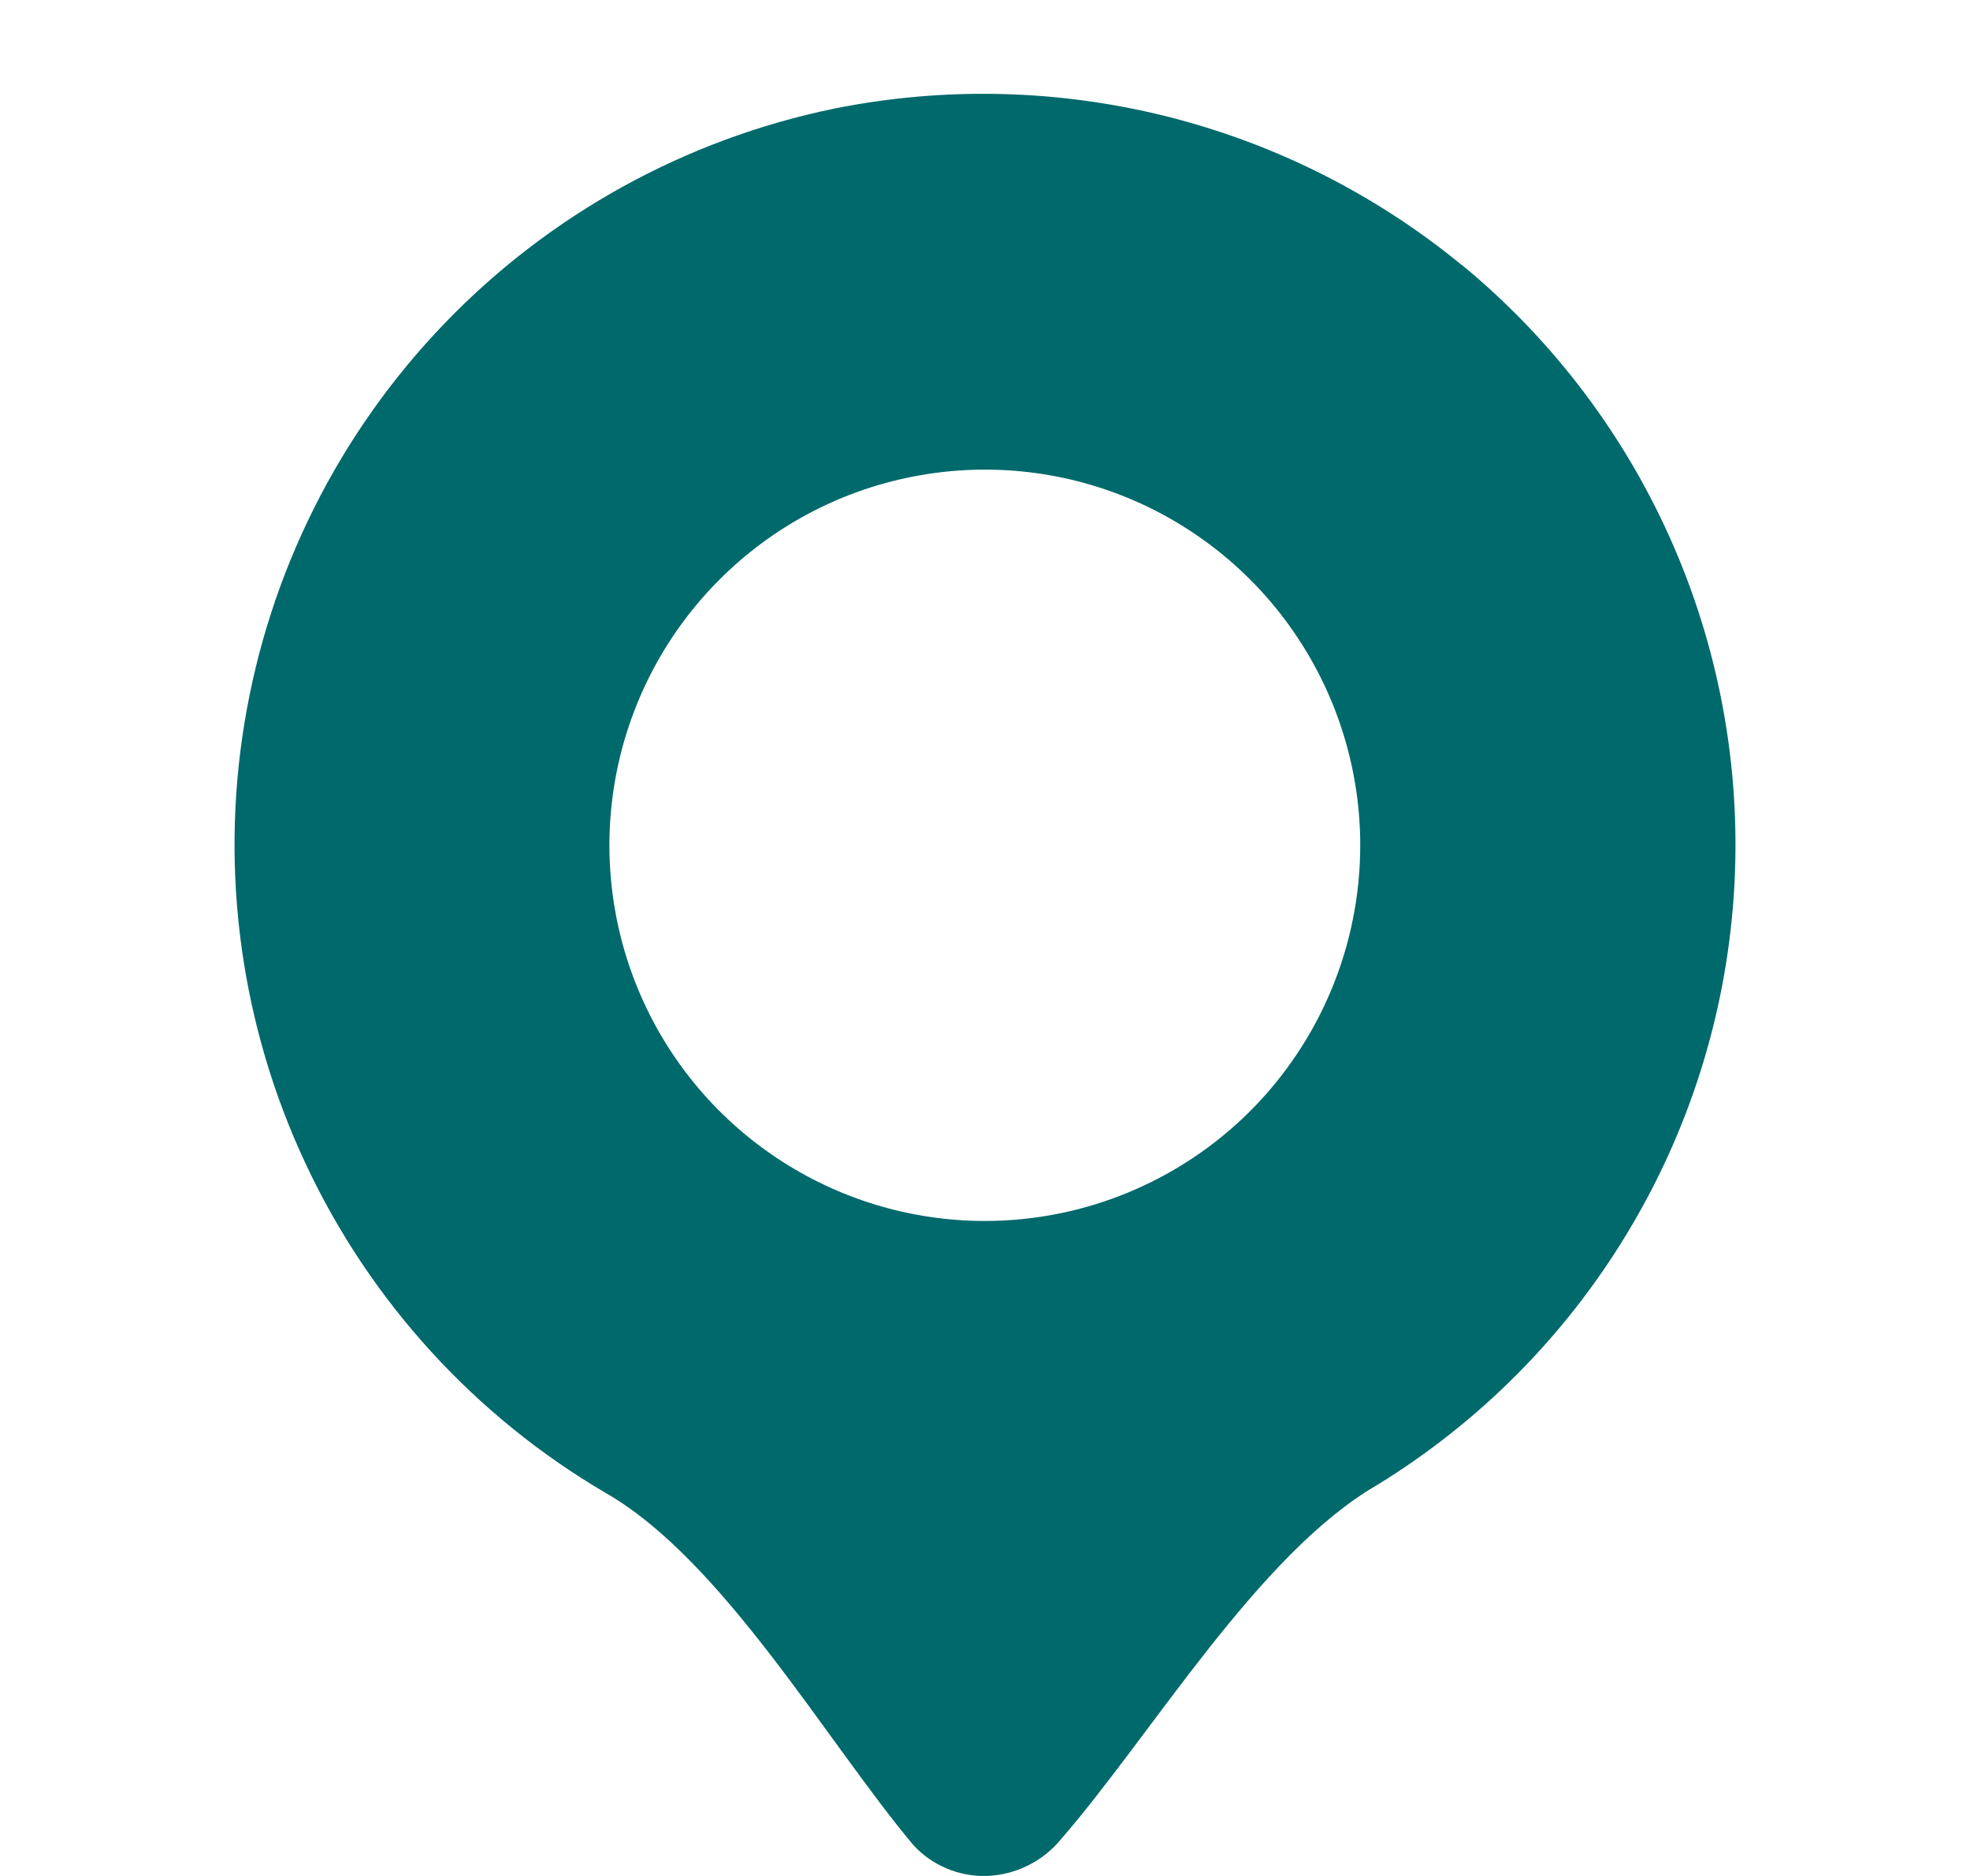 <?xml version="1.0" encoding="UTF-8"?> <svg xmlns="http://www.w3.org/2000/svg" width="21" height="20" viewBox="0 0 21 20" fill="none"><path d="M15.584 2.827C14.662 2.07 13.585 1.528 12.428 1.239C11.272 0.951 10.066 0.923 8.897 1.157C7.31 1.483 5.859 2.283 4.736 3.451C3.613 4.619 2.87 6.102 2.607 7.702C2.343 9.301 2.571 10.944 3.26 12.411C3.948 13.879 5.066 15.103 6.464 15.921C7.706 16.637 8.812 18.567 9.733 19.667C9.832 19.776 9.953 19.862 10.089 19.919C10.225 19.977 10.371 20.004 10.518 20C10.669 19.994 10.817 19.958 10.952 19.891C11.088 19.825 11.208 19.731 11.304 19.615C12.27 18.507 13.411 16.565 14.683 15.83C15.769 15.163 16.681 14.246 17.341 13.155C18.002 12.065 18.393 10.832 18.481 9.559C18.569 8.286 18.352 7.011 17.848 5.84C17.344 4.668 16.567 3.634 15.583 2.824L15.584 2.827ZM10.498 13.017C9.707 13.017 8.933 12.782 8.275 12.342C7.617 11.902 7.104 11.277 6.801 10.545C6.498 9.813 6.419 9.007 6.573 8.231C6.728 7.454 7.109 6.74 7.669 6.18C8.228 5.62 8.941 5.238 9.717 5.084C10.494 4.929 11.298 5.008 12.029 5.311C12.761 5.615 13.386 6.128 13.825 6.787C14.265 7.445 14.5 8.22 14.5 9.012C14.5 10.074 14.078 11.093 13.328 11.844C12.577 12.595 11.559 13.017 10.498 13.017Z" fill="#00696B"></path></svg> 
